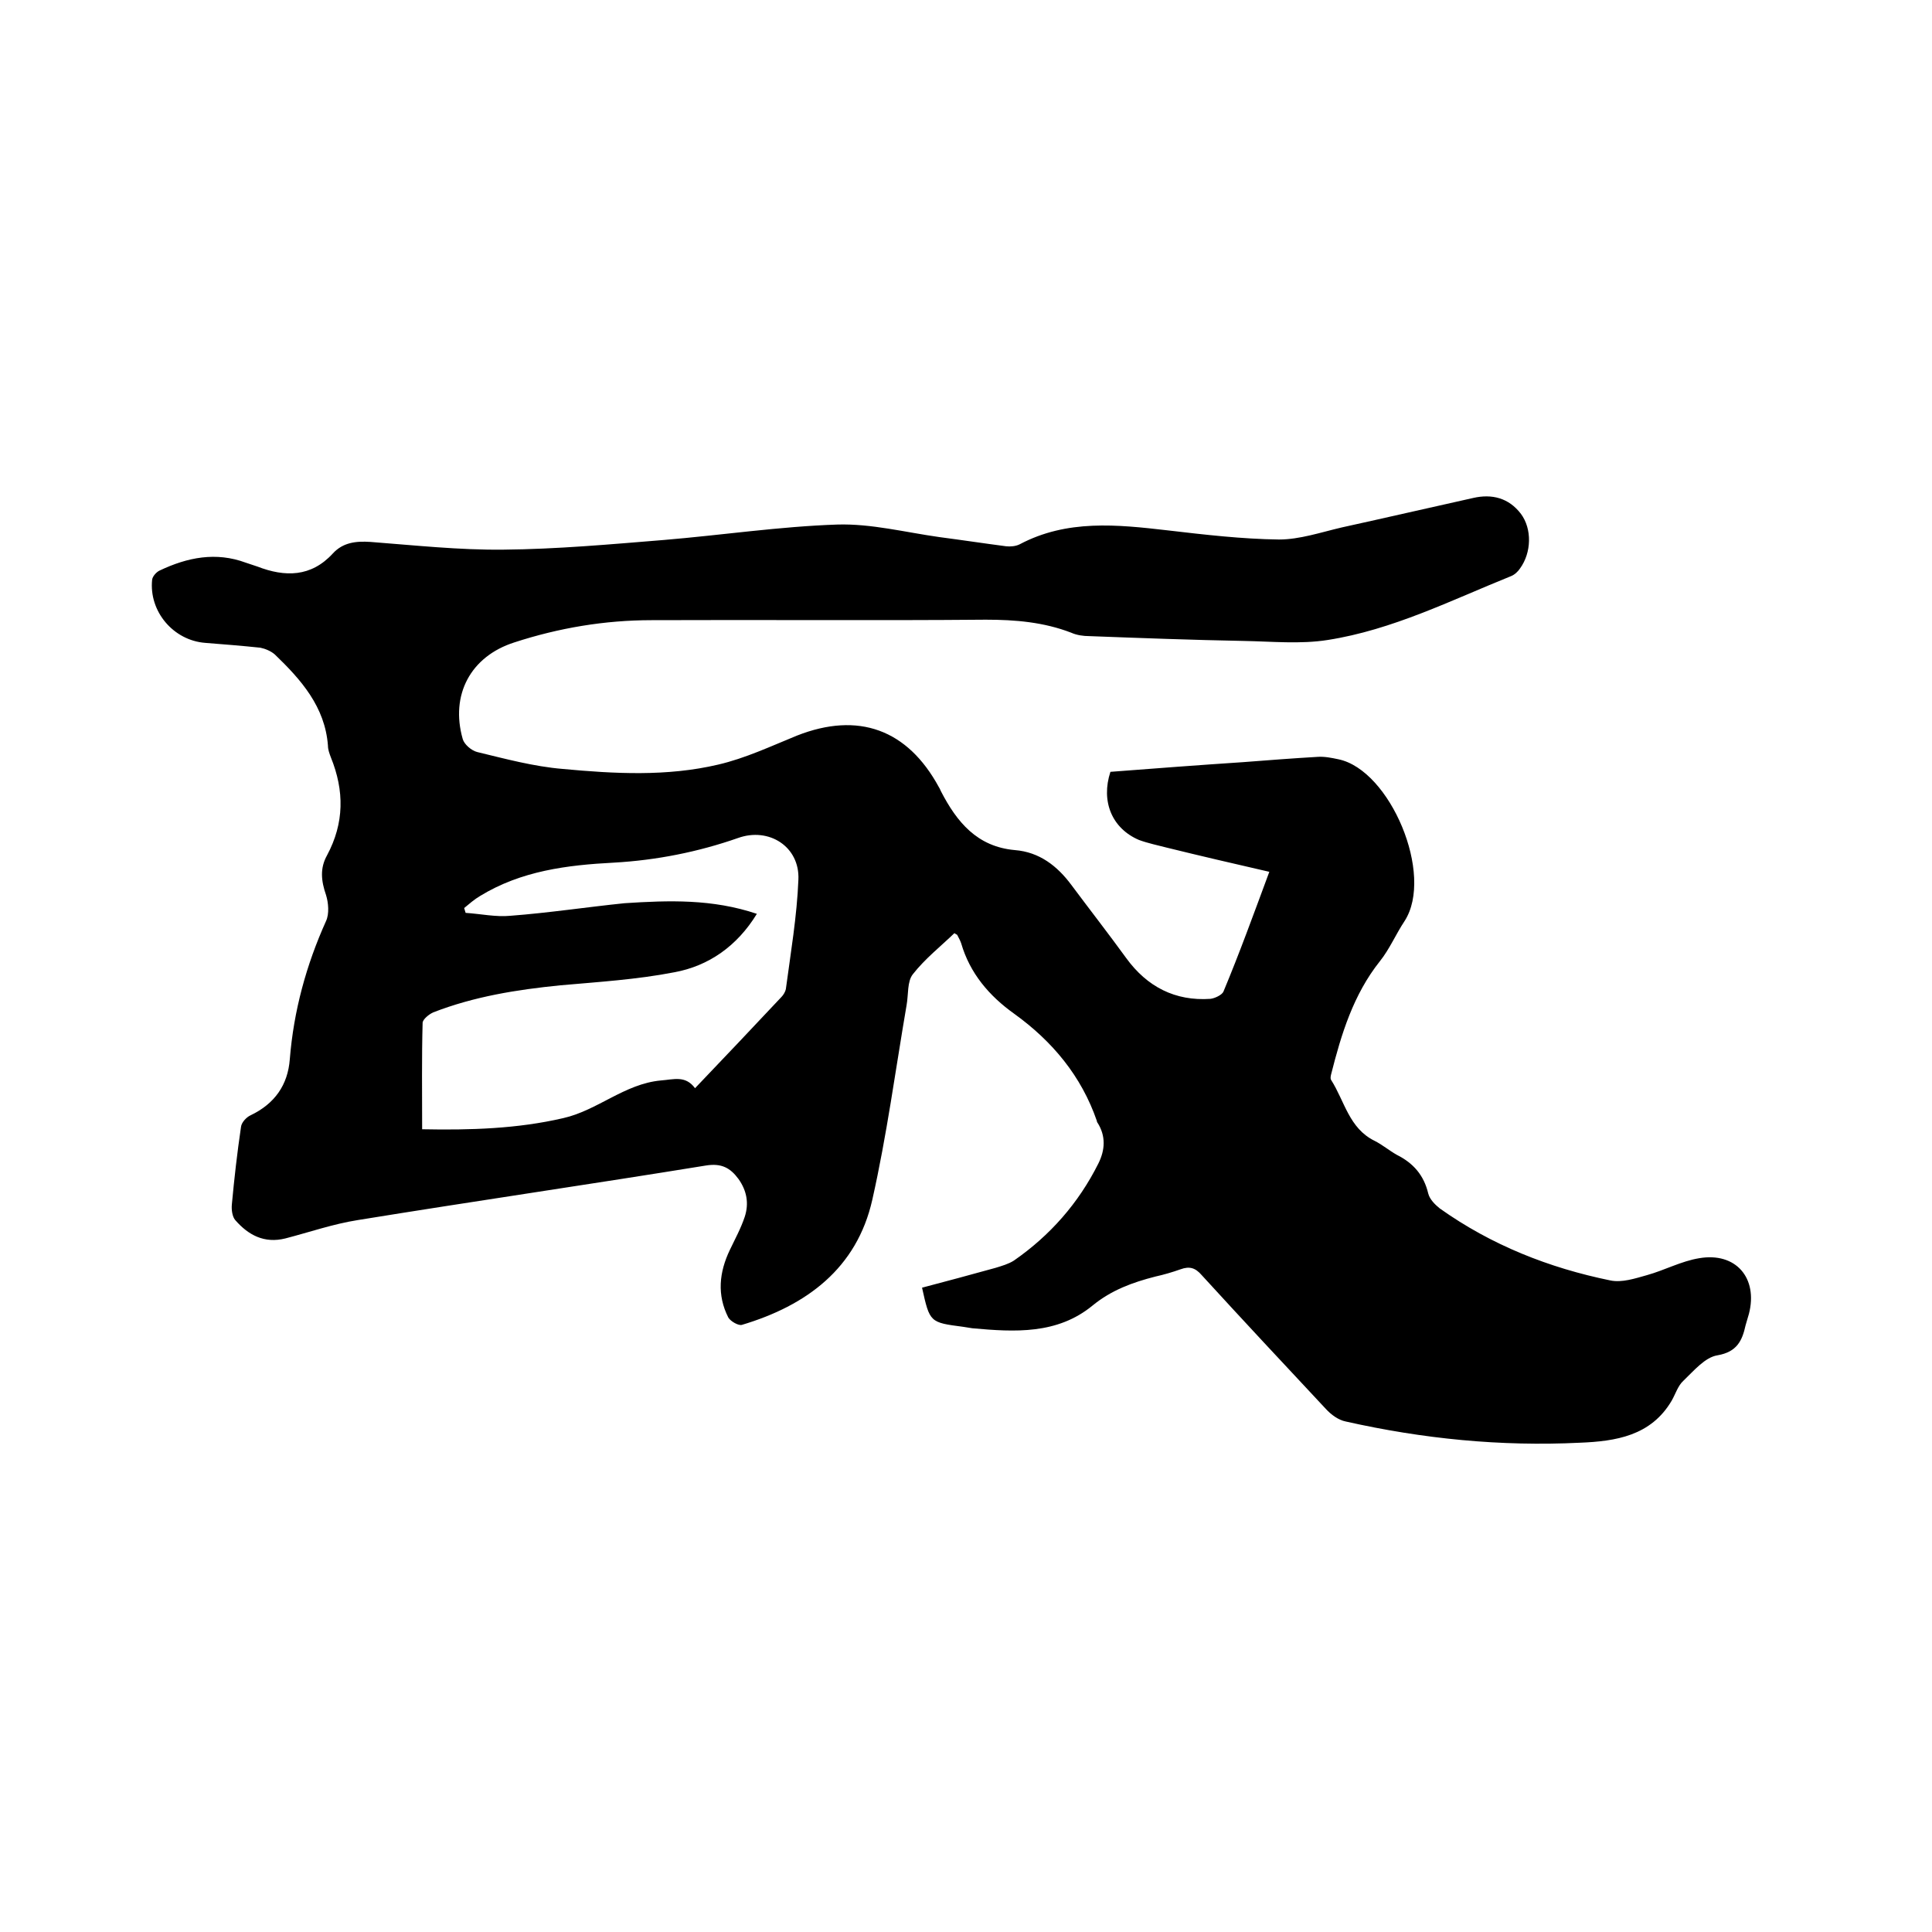 <svg enable-background="new 0 0 400 400" viewBox="0 0 400 400" xmlns="http://www.w3.org/2000/svg"><path d="m262.8 180.5c-7.4-1.7-14.3-3.3-21.2-5-1.9-.5-3.9-.9-5.8-1.6-5.6-2.4-7.9-8-5.9-14.1 9.1-.7 18.3-1.4 27.4-2 5.2-.4 10.3-.8 15.5-1.1 1.4-.1 2.9.2 4.3.5 10.7 2.2 19.9 23.9 13.7 33.5-1.8 2.7-3.1 5.8-5.1 8.3-5.5 6.9-8 15.1-10.1 23.4-.1.4-.2.9 0 1.2 2.8 4.4 3.7 10 9 12.6 1.6.8 3 2 4.6 2.9 3.4 1.7 5.6 4.2 6.5 8 .3 1.2 1.4 2.3 2.4 3.1 10.7 7.6 22.6 12.3 35.3 14.9 2.4.5 5.1-.4 7.6-1.1 3.6-1 7.1-2.9 10.8-3.5 7.6-1.3 12.2 4.1 10.3 11.5-.2.8-.5 1.6-.7 2.4-.7 3.2-1.8 5.5-5.8 6.2-2.6.4-4.9 3.2-7.1 5.3-1.1 1-1.6 2.7-2.4 4.1-4.3 7.3-11.6 8.4-19 8.7-16.4.8-32.5-.8-48.5-4.4-1.5-.3-3-1.4-4.1-2.6-8.6-9.2-17.2-18.4-25.7-27.7-1.3-1.5-2.5-1.9-4.4-1.2-1.7.6-3.4 1.1-5.2 1.5-4.7 1.2-9.1 2.8-13 6-7.3 6-16.1 5.5-24.9 4.7-.6-.1-1.3-.2-1.9-.3-6.9-.9-6.9-.9-8.5-8.1 5-1.3 10.1-2.7 15.2-4.1 1.3-.4 2.7-.8 3.8-1.5 7.5-5.2 13.4-11.9 17.5-20.1 1.4-2.8 1.6-5.7-.2-8.5-.1-.1-.1-.2-.1-.3-3.2-9.3-9.2-16.5-17.1-22.2-5.2-3.7-9.2-8.4-11-14.6-.2-.6-.5-1.1-.8-1.7 0-.1-.2-.1-.6-.4-2.8 2.7-6.1 5.3-8.6 8.5-1.2 1.5-.9 4.2-1.3 6.4-2.3 13.4-4.1 27-7.1 40.3-3.2 14.2-13.6 21.9-27 25.9-.7.2-2.3-.7-2.8-1.5-2.4-4.7-1.9-9.4.3-14 1.1-2.3 2.3-4.5 3.1-6.9.9-2.8.4-5.4-1.3-7.8-1.7-2.3-3.5-3.3-6.7-2.8-24 3.9-48.1 7.4-72.1 11.3-5.1.8-10 2.5-15 3.8-4.4 1.1-7.7-.7-10.4-3.8-.6-.7-.8-2.1-.7-3.2.5-5.4 1.1-10.7 1.9-16.1.1-.9 1.1-2 2-2.4 5-2.4 7.7-6.3 8.1-11.6.8-10 3.4-19.5 7.5-28.6.7-1.5.5-3.8 0-5.4-1-2.9-1.3-5.5.2-8.2 3.6-6.7 3.6-13.4.8-20.3-.3-.8-.6-1.6-.6-2.4-.6-8.1-5.6-13.7-11-18.9-.8-.7-2-1.2-3-1.4-3.8-.4-7.6-.7-11.4-1-6.6-.5-11.7-6.5-11-13.1.1-.7.9-1.6 1.6-1.9 5.7-2.7 11.6-3.9 17.8-1.6.8.3 1.6.5 2.4.8 5.7 2.2 11.1 2.2 15.6-2.7 2.1-2.3 4.8-2.6 7.8-2.4 9.2.7 18.4 1.7 27.5 1.6 11.1-.1 22.1-1.1 33.2-2 12-1 24-2.8 36-3.2 7-.2 14 1.6 21.1 2.6 4.6.6 9.2 1.3 13.8 1.9.9.1 2 0 2.8-.4 9.8-5.2 20.2-4.1 30.6-2.9 7.7.9 15.4 1.8 23.1 1.9 4.3 0 8.7-1.5 13-2.5 9.1-2 18.2-4.1 27.2-6.1 3.9-.9 7.4 0 9.9 3.3 2.3 3.1 2.2 8-.2 11.3-.4.6-1.1 1.3-1.9 1.6-12.4 5-24.5 11.1-37.9 13.2-5.7.9-11.6.3-17.4.2-10.7-.2-21.4-.6-32-1-1.2 0-2.6-.2-3.7-.7-5.7-2.2-11.6-2.7-17.7-2.7-23.1.2-46.2 0-69.2.1-9.7 0-19.2 1.6-28.4 4.6-9.1 2.9-13.3 10.9-10.7 20 .3 1.1 1.8 2.4 3 2.7 5.8 1.4 11.7 3 17.7 3.5 10.7 1 21.6 1.6 32.2-.9 5.6-1.3 10.9-3.8 16.3-6 12.7-5 22.9-1.3 29.4 10.7.2.3.3.6.4.8 3.3 6.4 7.5 11.5 15.3 12.2 5.1.4 8.8 3.3 11.7 7.2 3.8 5.1 7.7 10.1 11.4 15.2 4.3 5.9 10.1 8.9 17.4 8.4.9-.1 2.4-.8 2.7-1.5 3.3-7.9 6.2-15.9 9.5-24.8zm-106.1 8.7c-4.1 6.7-10 10.8-17.1 12.1-7.7 1.5-15.7 2-23.6 2.7-9 .9-17.8 2.3-26.3 5.6-.9.4-2.1 1.4-2.2 2.1-.2 7.3-.1 14.5-.1 22.1 10 .2 19.7-.1 29.2-2.3 7.1-1.6 12.7-7.1 20.2-7.8 2.7-.2 5.1-1.1 7.1 1.6 6.1-6.4 12-12.6 17.9-18.9.4-.4.8-1.1.9-1.6 1-7.5 2.3-15.1 2.6-22.7.3-6.8-6.1-10.9-12.5-8.6-8.3 2.9-16.9 4.6-25.7 5.1-9.7.5-19.2 1.7-27.7 6.9-1.2.7-2.2 1.6-3.3 2.5.1.3.2.7.3 1 3.1.2 6.3.9 9.3.6 7.9-.6 15.8-1.8 23.6-2.6 9.2-.6 18.2-.9 27.4 2.2z"/></svg>